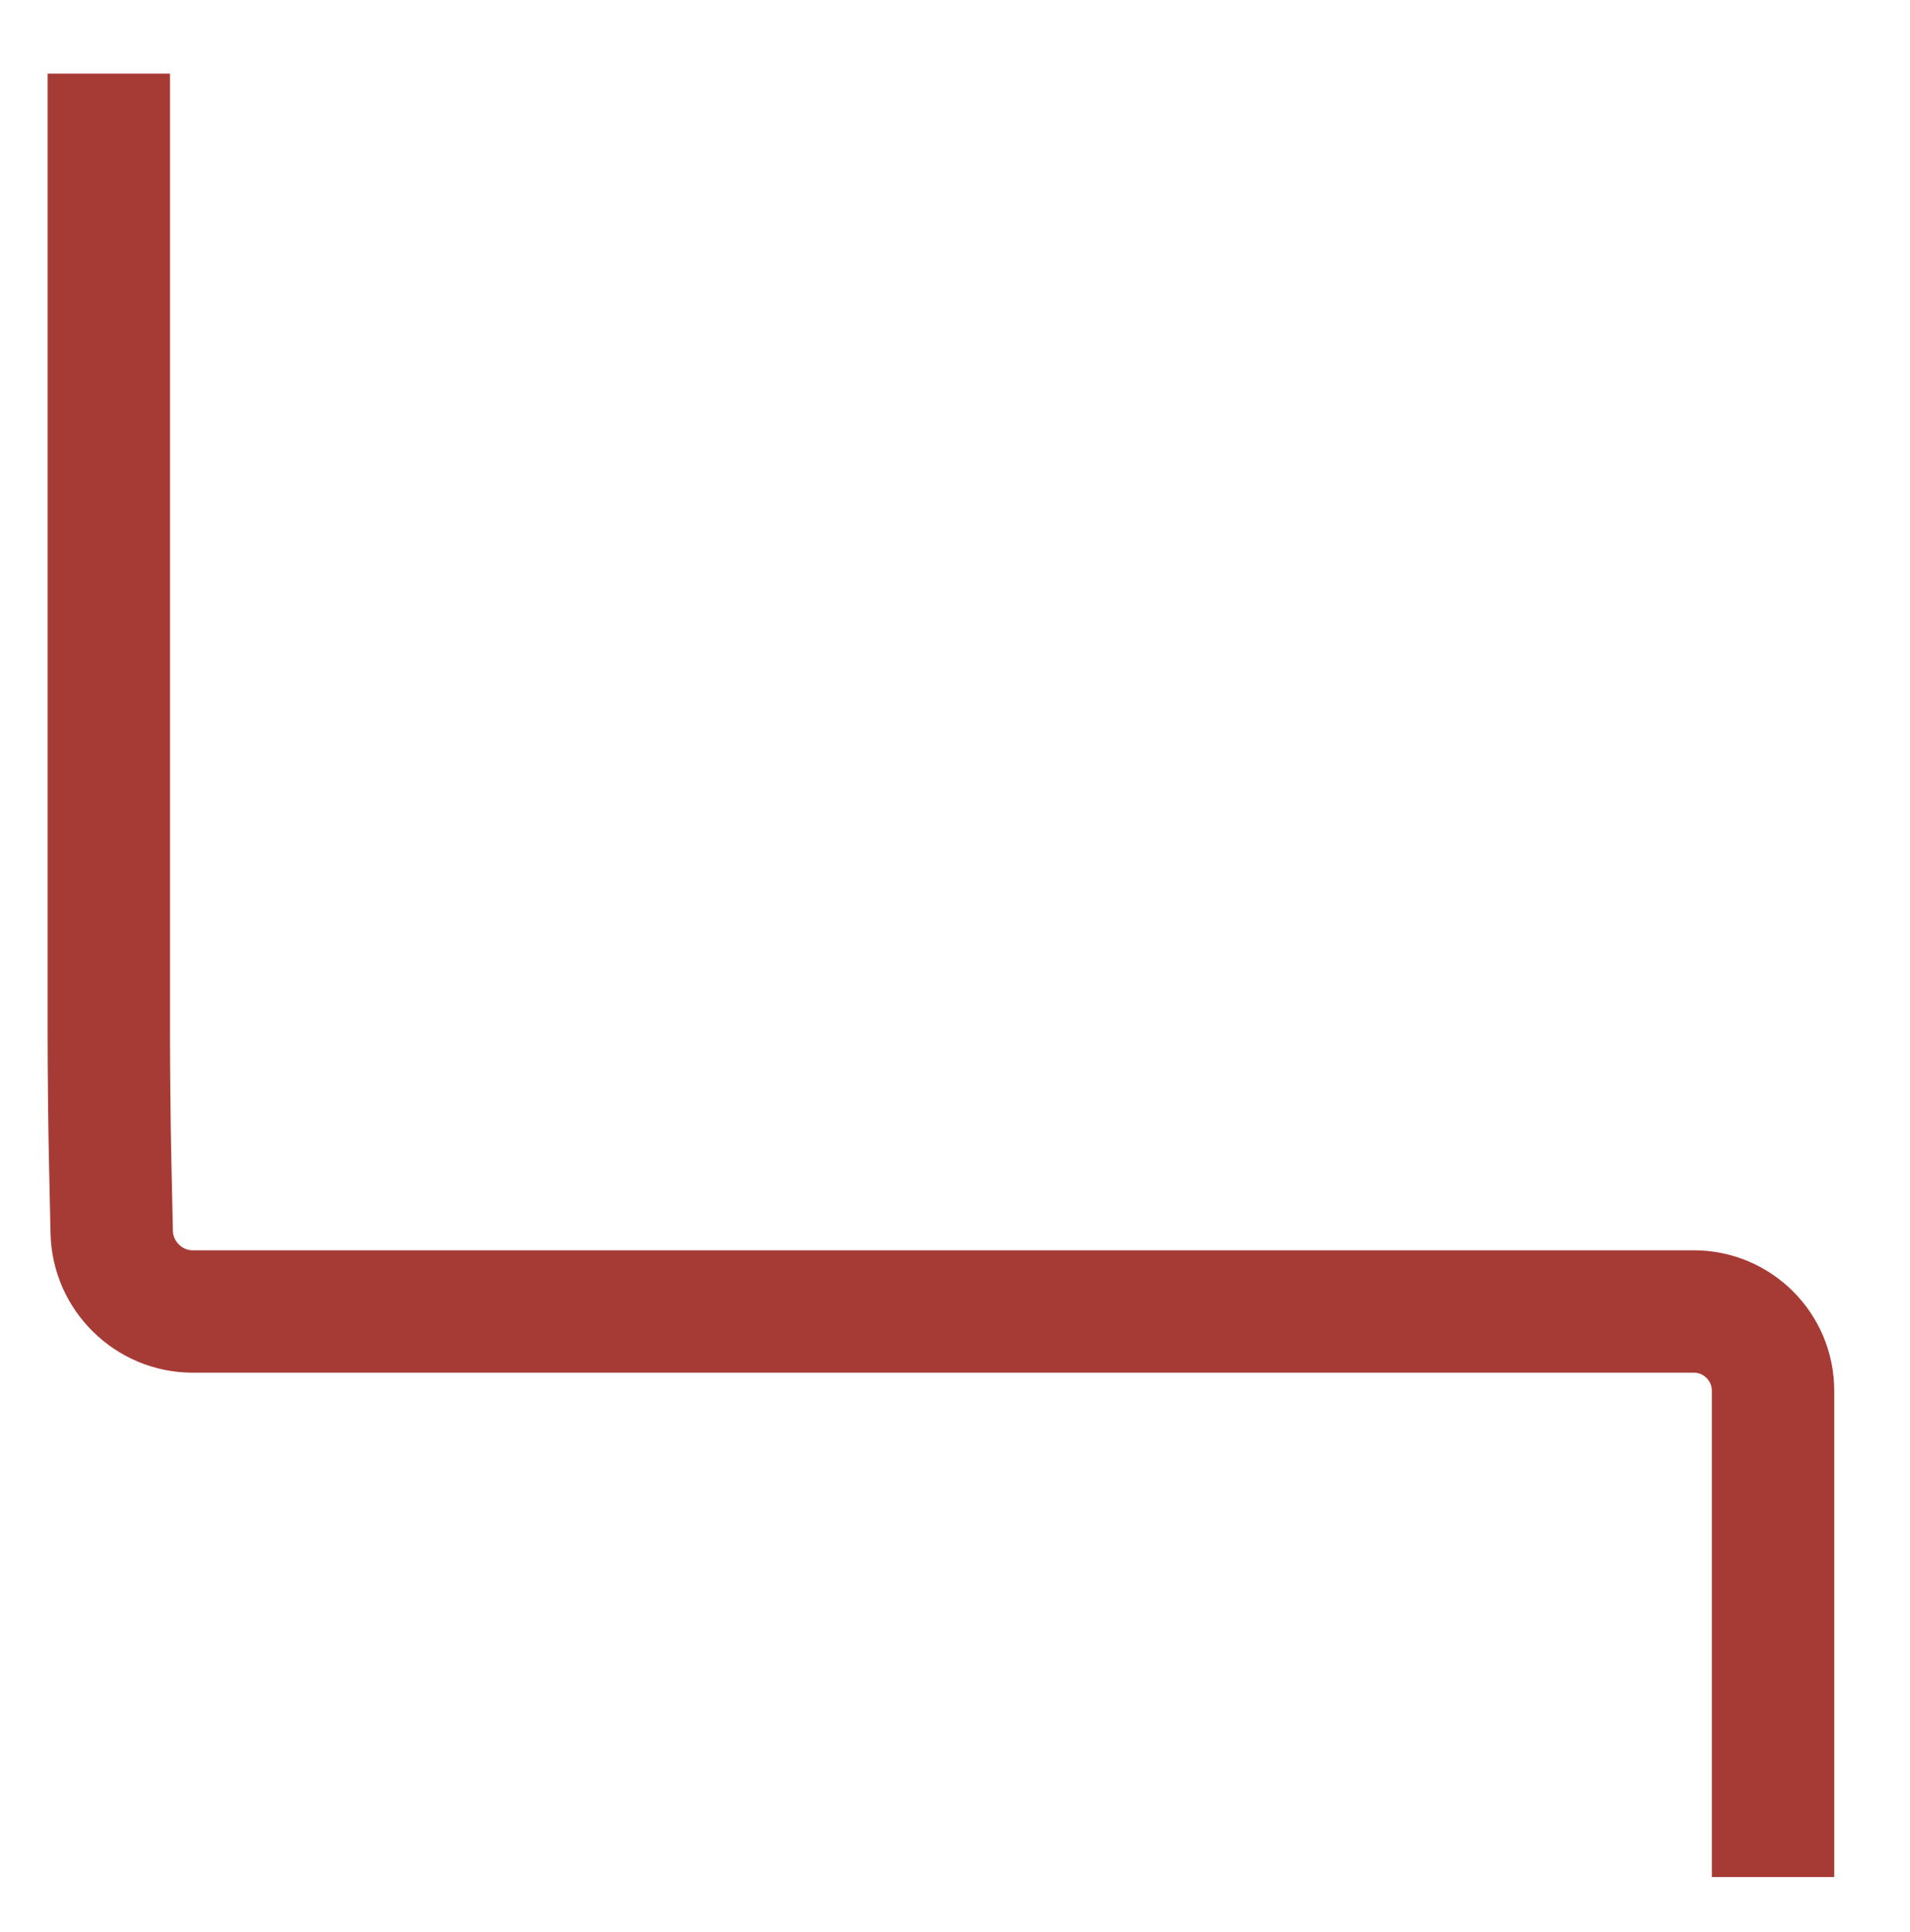 <?xml version="1.0" encoding="UTF-8"?>
<svg id="Laag_1" xmlns="http://www.w3.org/2000/svg" xmlns:xlink="http://www.w3.org/1999/xlink" version="1.1" viewBox="0 0 1377.9 1393.7">
  <!-- Generator: Adobe Illustrator 29.0.0, SVG Export Plug-In . SVG Version: 2.1.0 Build 186)  -->
  <defs>
    <style>
      .st0, .st1 {
        fill: none;
      }

      .st1 {
        stroke: #a63b35;
        stroke-width: 88.3px;
      }

      .st2 {
        clip-path: url(#clippath);
      }
    </style>
    <clipPath id="clippath">
      <rect class="st0" x="34.3" y="53.1" width="1289" height="1301.1"/>
    </clipPath>
  </defs>
  <g class="st2">
    <path class="st1" d="M78.5,53.1v691.8c0,26,.4,68,1,94l1.1,50.1c.7,31.6,26.8,57.2,58.4,57.2h1082.9c31.6,0,57.2,25.6,57.2,57.2v350.8"/>
  </g>
</svg>